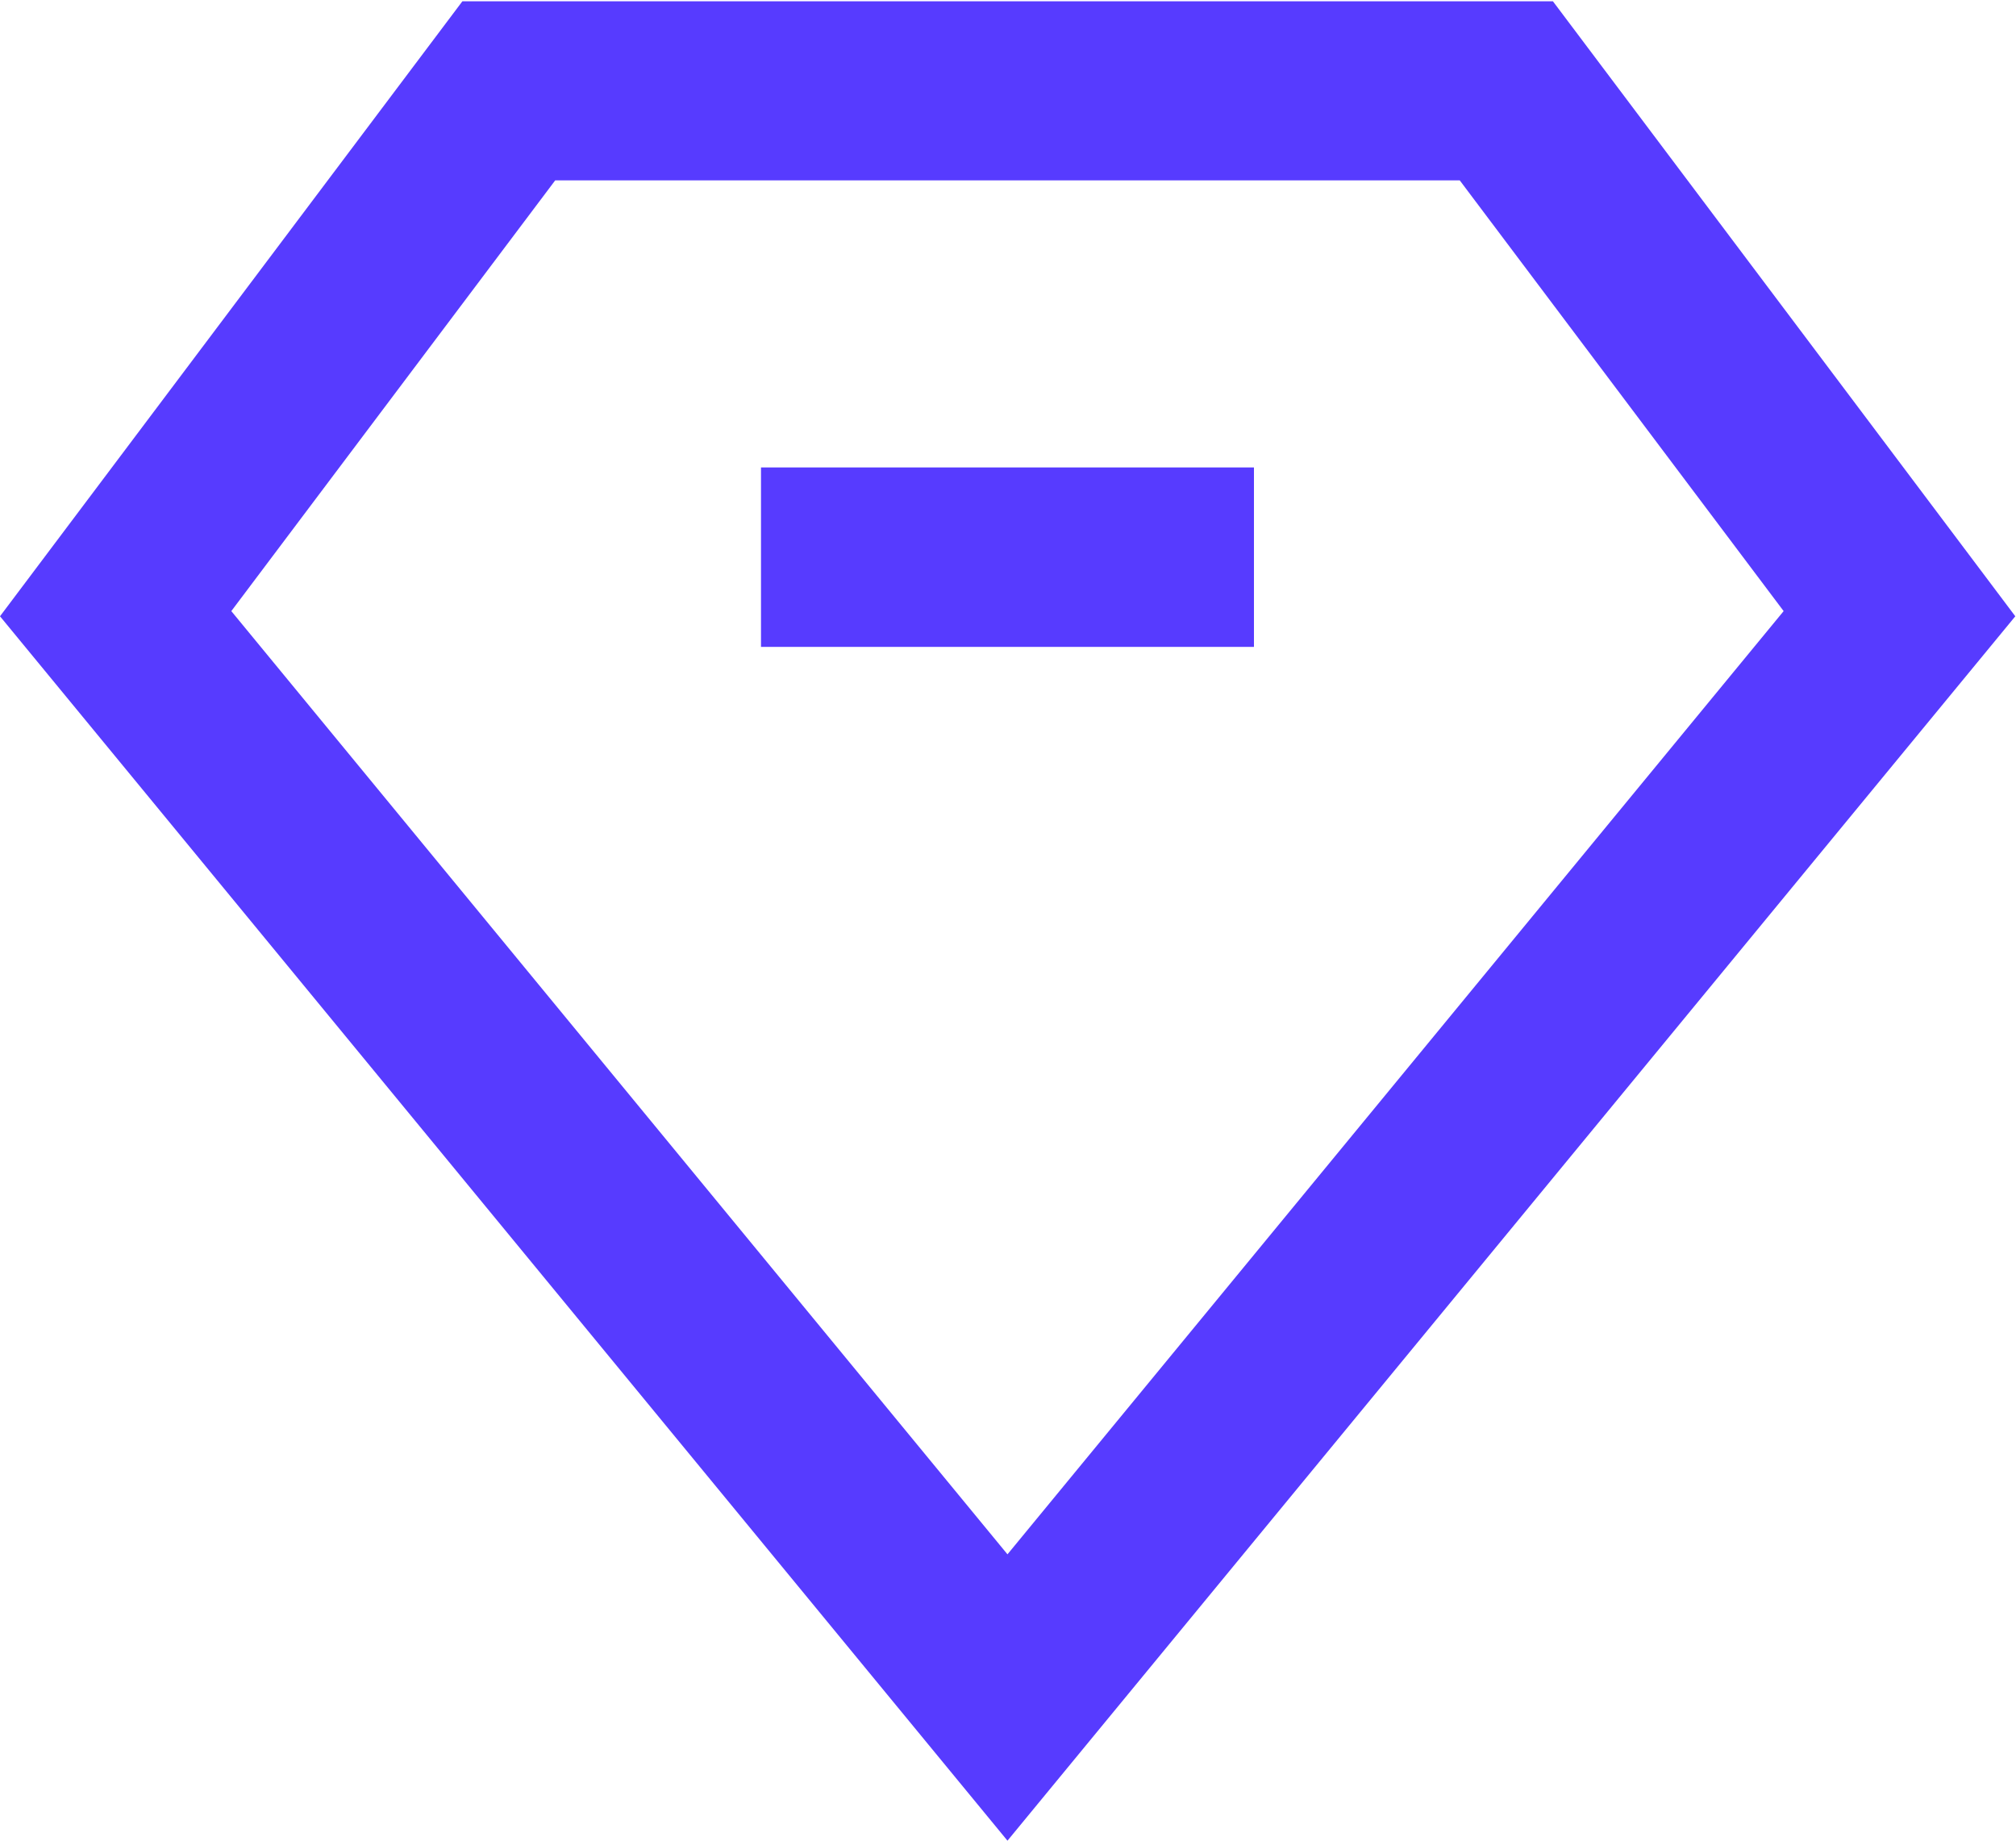 <svg xmlns="http://www.w3.org/2000/svg" width="23" height="21" viewBox="0 0 23 21">
<defs>
    <style>
      .cls-1 {
        fill: #573bff;
        fill-rule: evenodd;
      }
    </style>
  </defs>
  <path id="形状_19" data-name="形状 19" class="cls-1" d="M52.494,306L41,292.031l5.275-7.016H58.717l5.275,7.016Zm5.16-18.942H47.334l-3.695,4.914,8.855,10.761,8.855-10.761Zm-7.973,3.275h5.625v2.047H49.682v-2.047Z" transform="translate(-41 -285)"/>
</svg>
